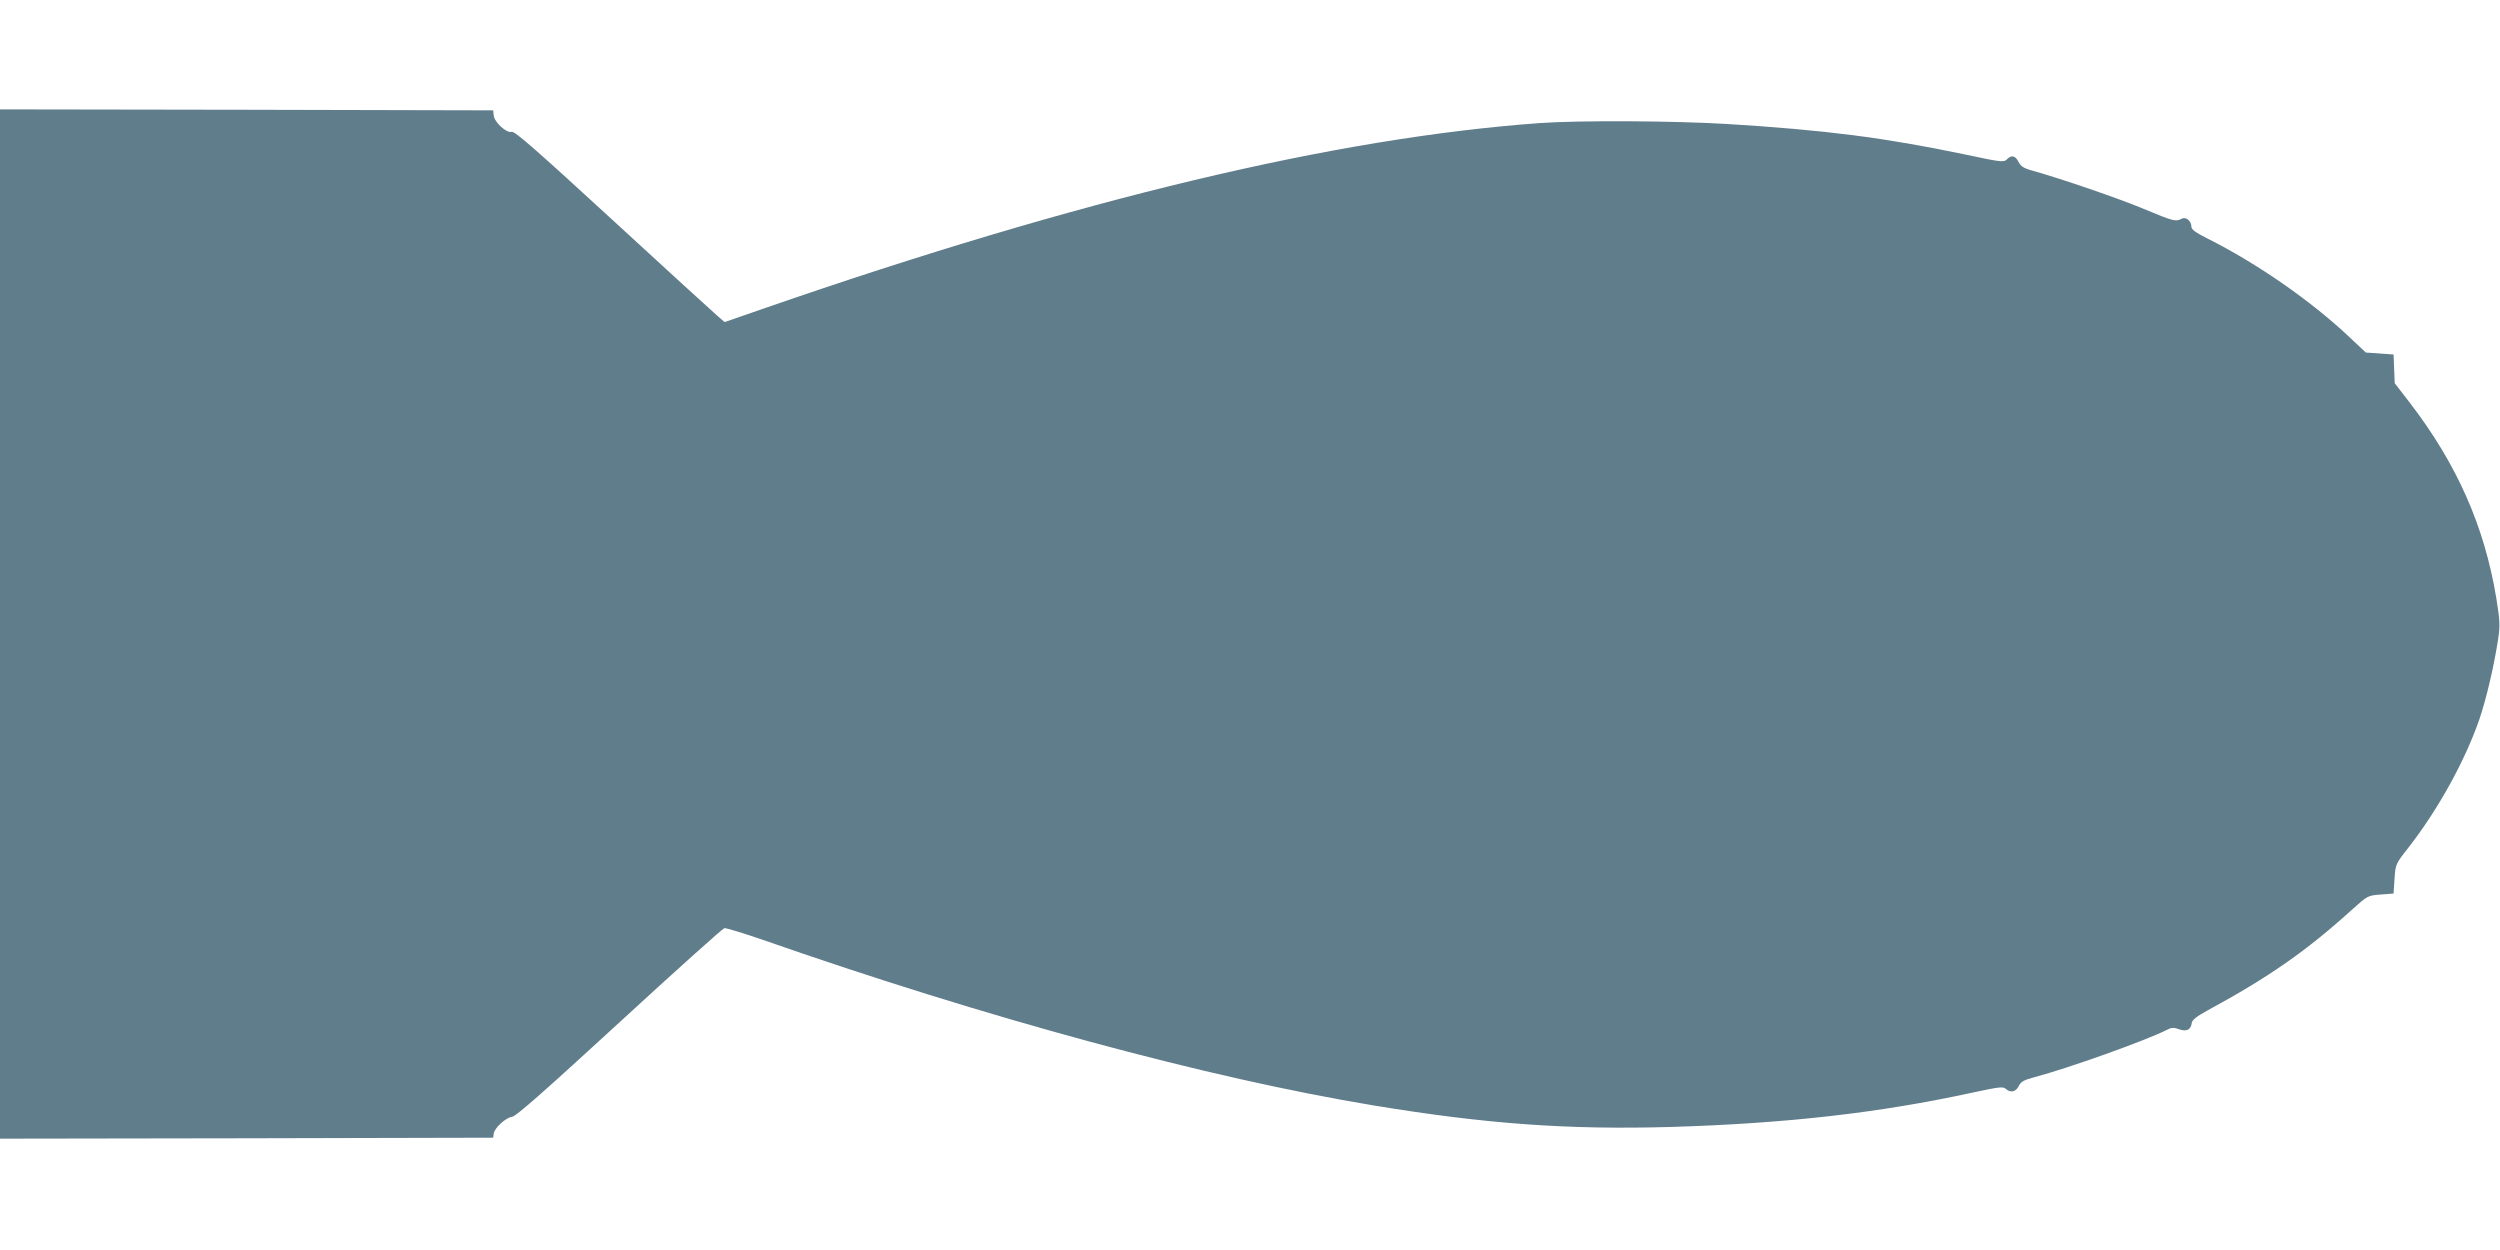 <?xml version="1.0" standalone="no"?>
<!DOCTYPE svg PUBLIC "-//W3C//DTD SVG 20010904//EN"
 "http://www.w3.org/TR/2001/REC-SVG-20010904/DTD/svg10.dtd">
<svg version="1.0" xmlns="http://www.w3.org/2000/svg"
 width="1280pt" height="640pt" viewBox="0 0 1280 640"
 preserveAspectRatio="xMidYMid meet">
<g transform="translate(0,640) scale(0.1,-0.1)"
fill="#607d8b" stroke="none">
<path d="M0 3205 l0 -2635 1263 2 1262 3 3 21 c4 30 62 82 94 86 20 2 170 135
549 483 287 264 529 481 538 483 9 1 95 -25 191 -58 1149 -402 2286 -710 3134
-850 575 -95 995 -125 1522 -110 592 18 1065 72 1539 175 145 31 161 33 176
19 24 -21 51 -14 66 17 10 21 27 30 80 44 174 46 571 188 677 242 25 13 36 13
63 3 39 -13 60 -3 65 33 2 15 26 34 83 65 313 170 504 303 740 517 77 69 78
70 144 75 l66 5 5 75 c5 75 5 76 71 160 152 195 289 443 363 656 36 106 75
272 96 409 11 72 10 94 -9 213 -61 369 -202 686 -442 999 l-78 101 -3 74 -3
73 -71 5 -71 5 -84 79 c-197 186 -472 377 -729 506 -58 29 -80 45 -80 59 0 30
-28 53 -50 41 -30 -16 -42 -13 -193 50 -131 55 -427 156 -570 196 -45 12 -60
22 -72 45 -17 33 -36 37 -60 13 -15 -16 -31 -14 -213 25 -418 87 -715 125
-1217 156 -279 17 -758 19 -960 5 -1049 -76 -2357 -389 -3973 -949 l-202 -70
-37 32 c-21 18 -262 238 -536 490 -383 352 -502 457 -517 452 -26 -8 -88 48
-92 83 l-3 27 -1262 3 -1263 2 0 -2635z"/>
</g>
</svg>
